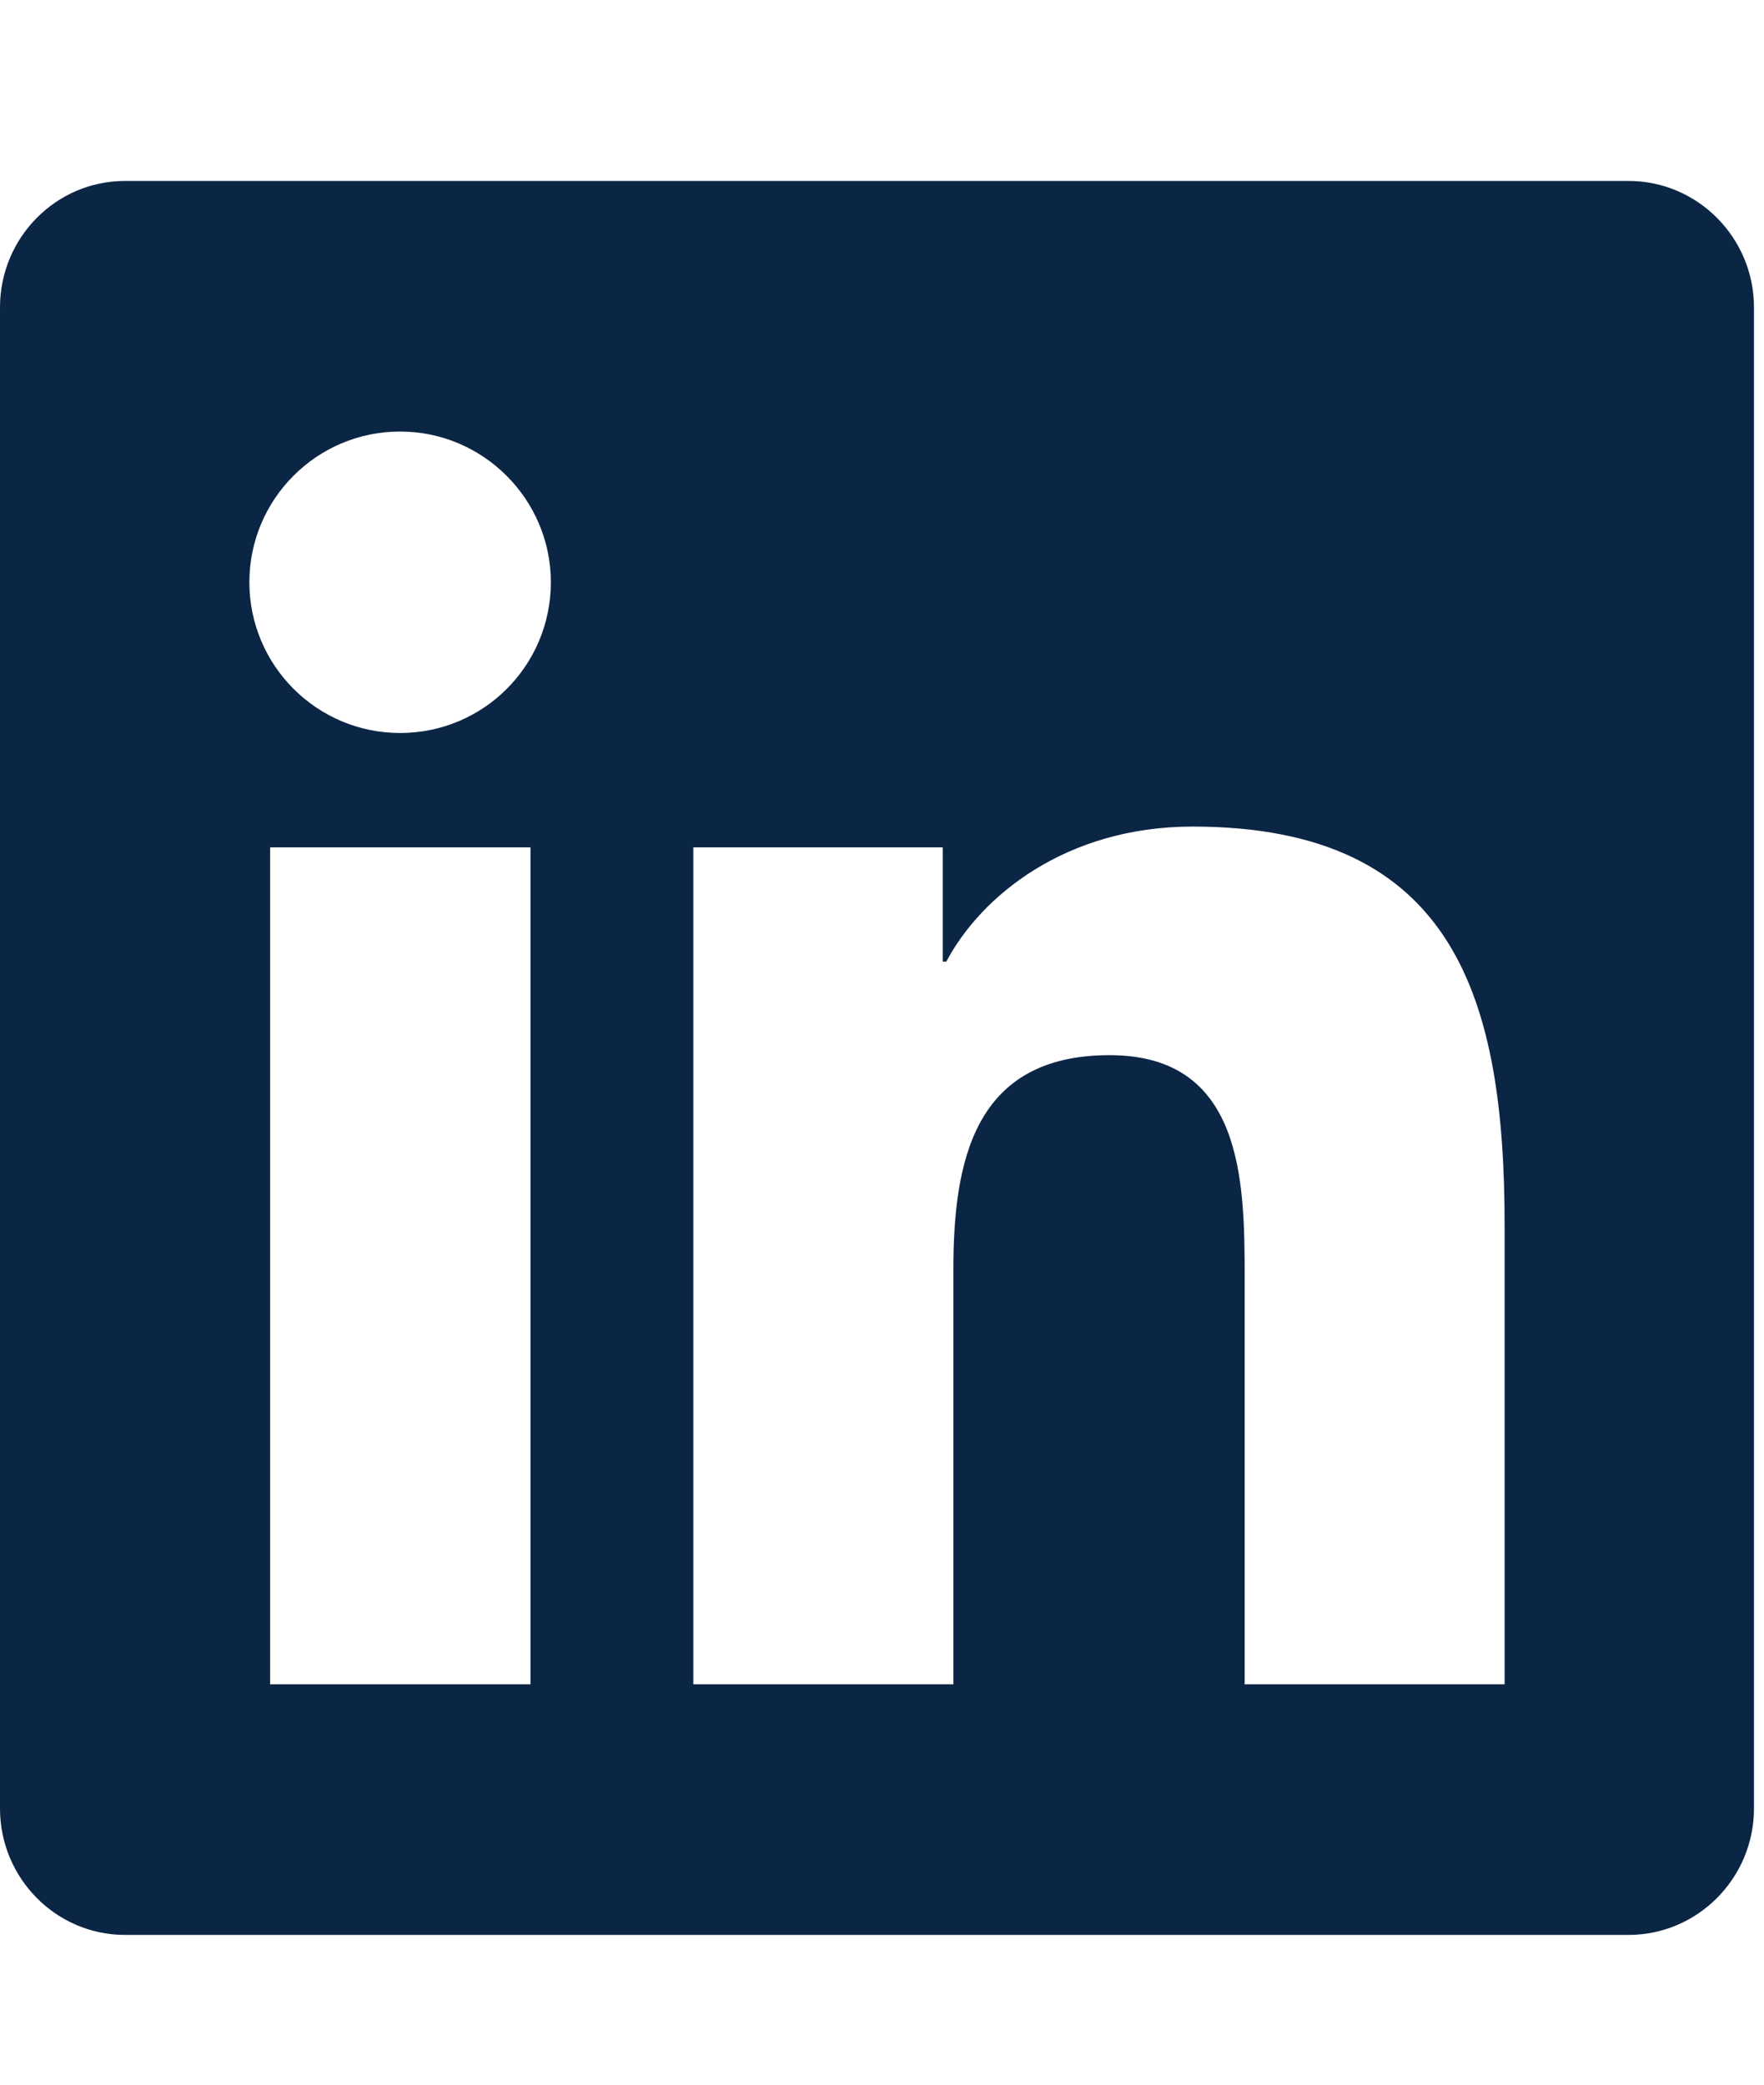 <?xml version="1.0" encoding="UTF-8"?>
<svg xmlns="http://www.w3.org/2000/svg" width="22" height="26" viewBox="0 0 22 26" fill="none">
  <g clip-path="url(#clip0_1059_1245)">
    <path d="M20.312 2.257H1.558C0.698 2.257 0 2.965 0 3.834V22.555C0 23.424 0.698 24.132 1.558 24.132H20.312C21.172 24.132 21.875 23.424 21.875 22.555V3.834C21.875 2.965 21.172 2.257 20.312 2.257ZM6.611 21.007H3.369V10.568H6.616V21.007H6.611ZM4.99 9.142C3.95 9.142 3.11 8.297 3.11 7.262C3.11 6.227 3.95 5.382 4.99 5.382C6.025 5.382 6.87 6.227 6.87 7.262C6.87 8.302 6.03 9.142 4.99 9.142ZM18.765 21.007H15.523V15.929C15.523 14.718 15.498 13.16 13.838 13.16C12.148 13.16 11.89 14.479 11.89 15.841V21.007H8.647V10.568H11.758V11.993H11.802C12.236 11.173 13.296 10.309 14.873 10.309C18.154 10.309 18.765 12.472 18.765 15.284V21.007Z" fill="#0B2545"></path>
  </g>
  <defs>
    <clipPath id="clip0_1059_1245">
      <rect width="21.875" height="25" fill="white" transform="translate(0 0.694)"></rect>
    </clipPath>
  </defs>
</svg>
